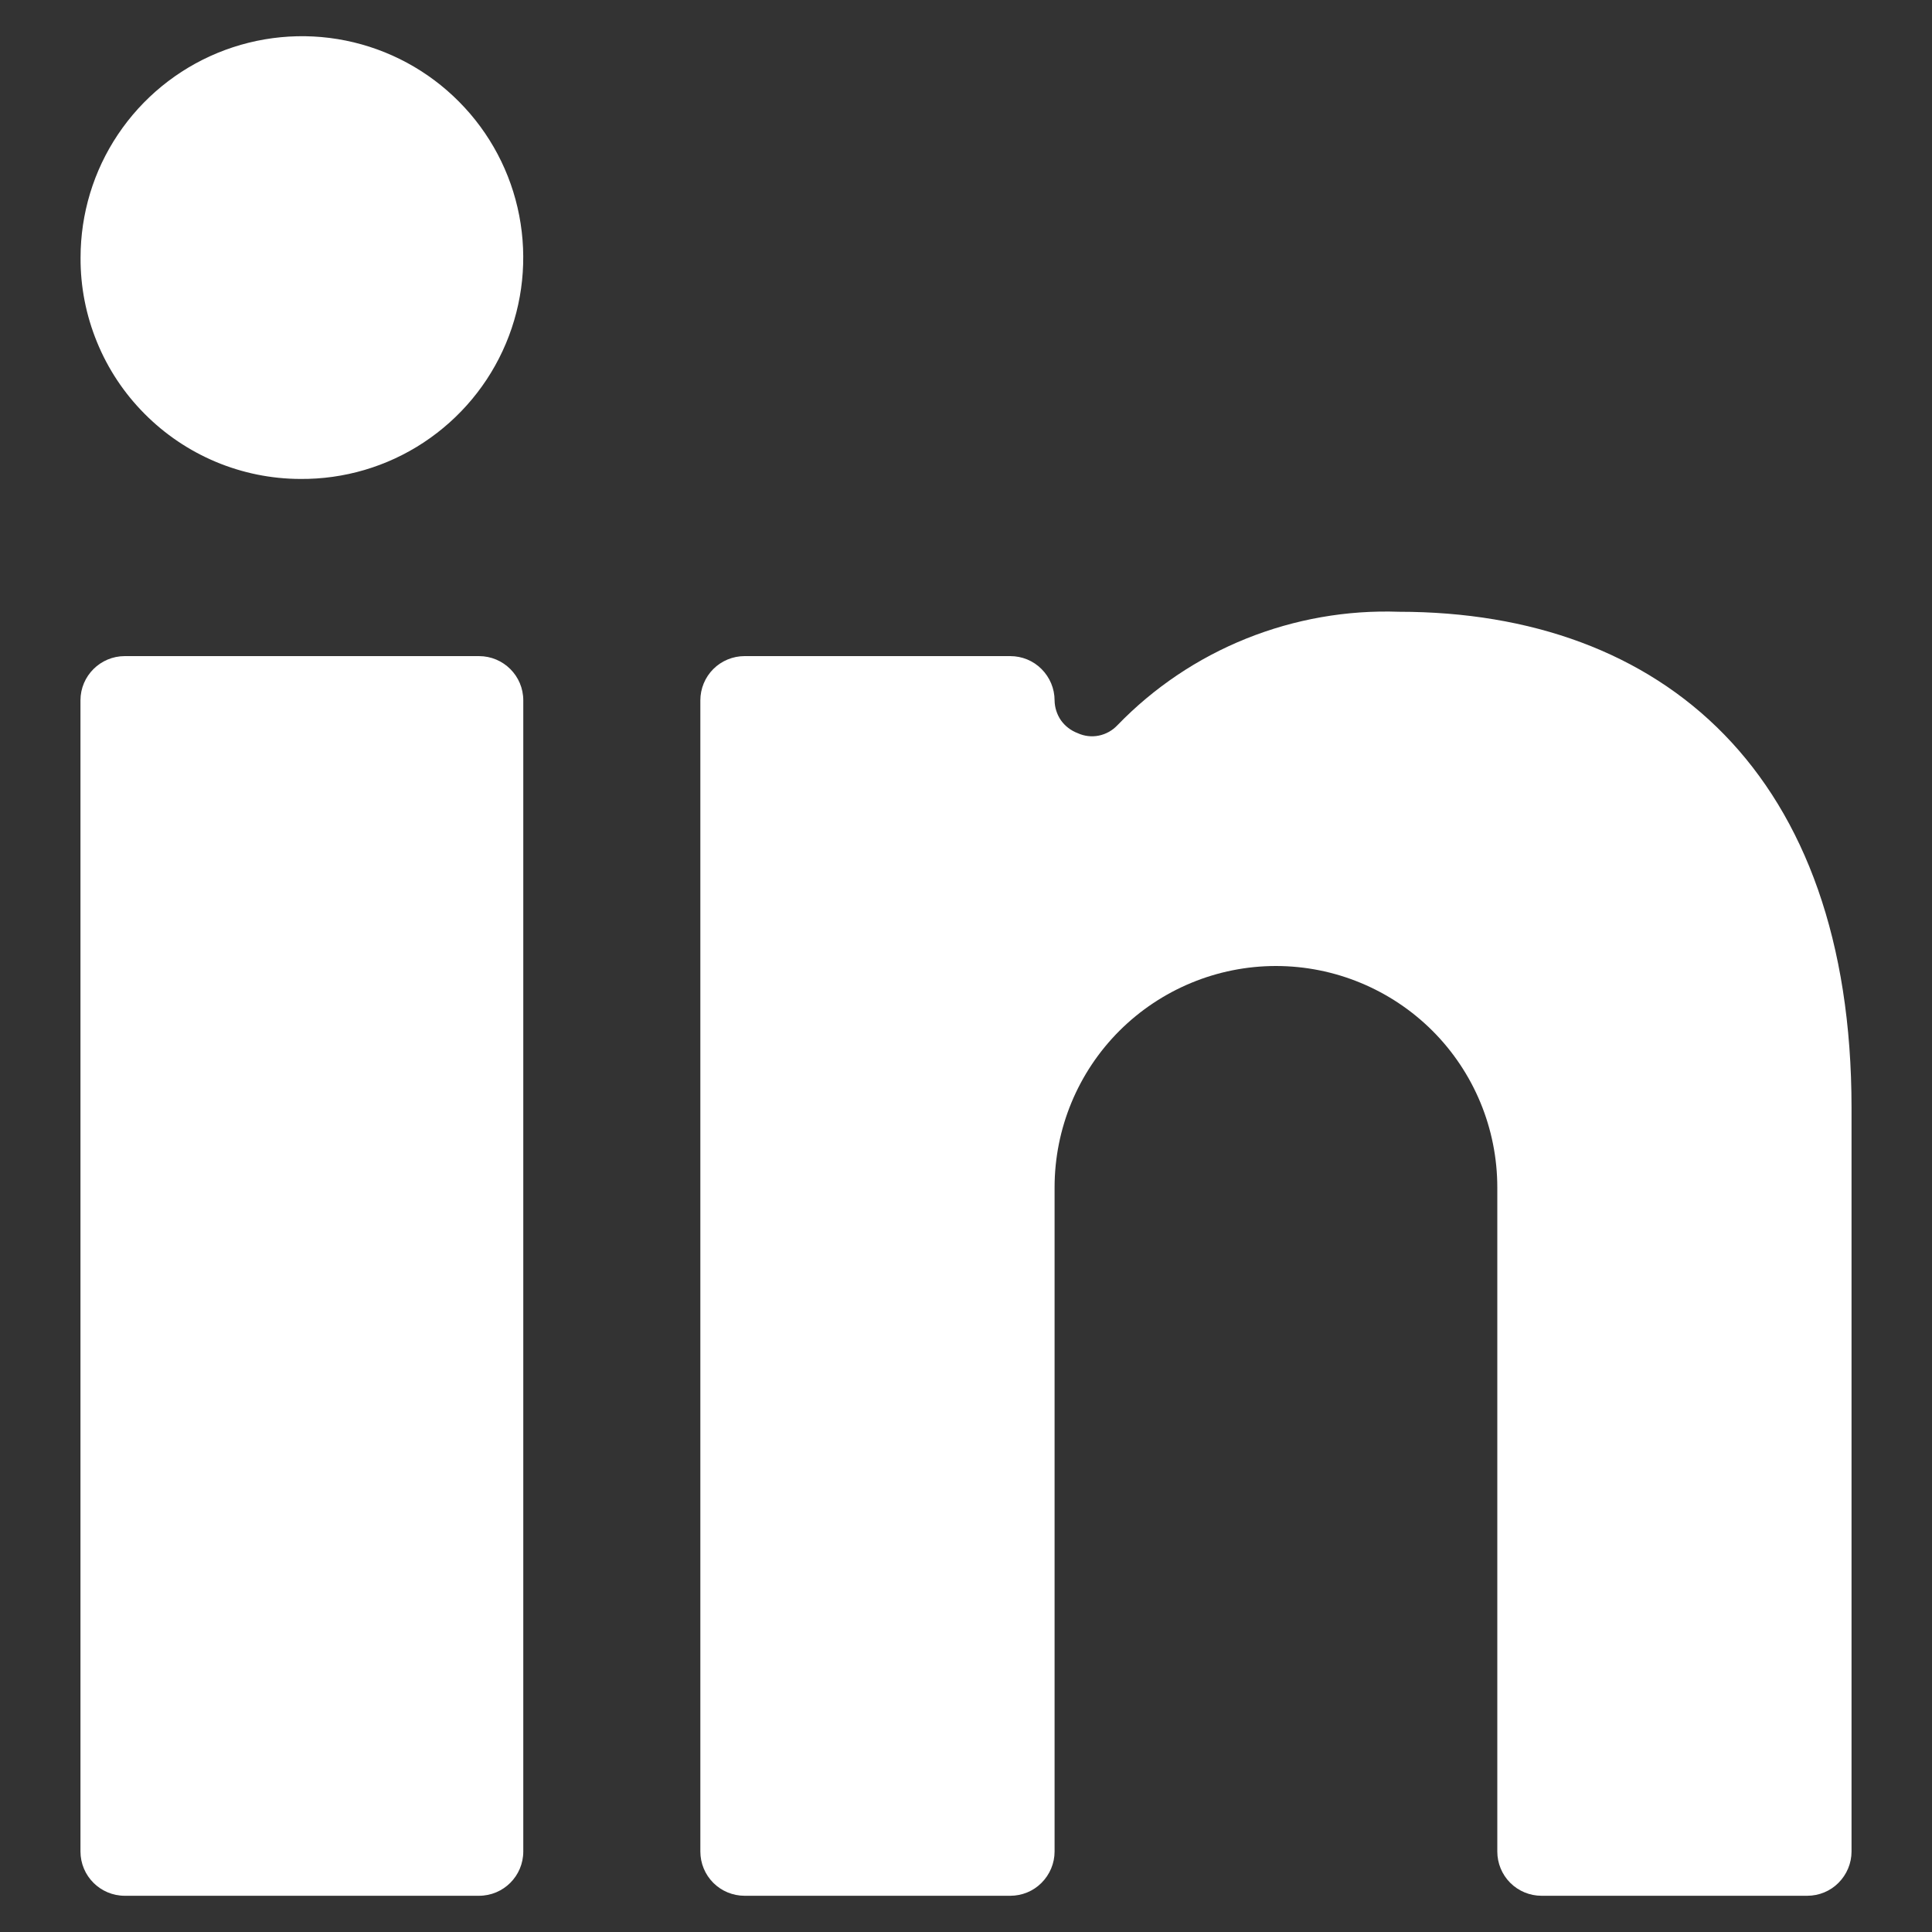 <svg width="20" height="20" viewBox="0 0 20 20" fill="none" xmlns="http://www.w3.org/2000/svg">
<rect x="0" y="0" width="20" height="20" fill="#333333" stroke="none"/>
<path d="M4.958 6.792H1.292C1.039 6.792 0.833 6.997 0.833 7.25V19.166C0.833 19.42 1.039 19.625 1.292 19.625H4.958C5.212 19.625 5.417 19.42 5.417 19.166V7.25C5.417 6.997 5.212 6.792 4.958 6.792Z" fill="white"/>
<path d="M3.107 4.958C3.561 4.962 4.006 4.831 4.385 4.581C4.764 4.331 5.061 3.975 5.237 3.556C5.413 3.138 5.461 2.677 5.375 2.231C5.289 1.785 5.072 1.375 4.752 1.053C4.432 0.73 4.024 0.51 3.579 0.42C3.134 0.33 2.672 0.375 2.252 0.548C1.833 0.721 1.474 1.014 1.221 1.392C0.968 1.769 0.834 2.213 0.834 2.667C0.832 2.966 0.89 3.263 1.004 3.541C1.117 3.818 1.284 4.07 1.496 4.283C1.707 4.496 1.958 4.665 2.234 4.781C2.511 4.897 2.807 4.957 3.107 4.958Z" fill="white"/>
<path d="M15.958 19.625H18.708C18.83 19.625 18.947 19.577 19.032 19.491C19.118 19.405 19.167 19.288 19.167 19.167V11.467C19.167 8.011 17.214 6.333 14.482 6.333C13.942 6.314 13.403 6.409 12.9 6.611C12.398 6.813 11.944 7.118 11.568 7.507C11.516 7.562 11.449 7.6 11.375 7.615C11.301 7.63 11.224 7.621 11.155 7.589C11.086 7.563 11.026 7.517 10.983 7.457C10.941 7.396 10.918 7.324 10.917 7.25C10.917 7.129 10.868 7.012 10.782 6.926C10.697 6.84 10.58 6.792 10.458 6.792H7.708C7.587 6.792 7.47 6.84 7.384 6.926C7.298 7.012 7.25 7.129 7.25 7.25V19.167C7.25 19.288 7.298 19.405 7.384 19.491C7.47 19.577 7.587 19.625 7.708 19.625H10.458C10.58 19.625 10.697 19.577 10.782 19.491C10.868 19.405 10.917 19.288 10.917 19.167V12.292C10.917 11.684 11.158 11.101 11.588 10.671C12.018 10.242 12.601 10 13.208 10C13.816 10 14.399 10.242 14.829 10.671C15.259 11.101 15.5 11.684 15.5 12.292V19.167C15.5 19.288 15.548 19.405 15.634 19.491C15.72 19.577 15.837 19.625 15.958 19.625Z" fill="white"/>
</svg>
